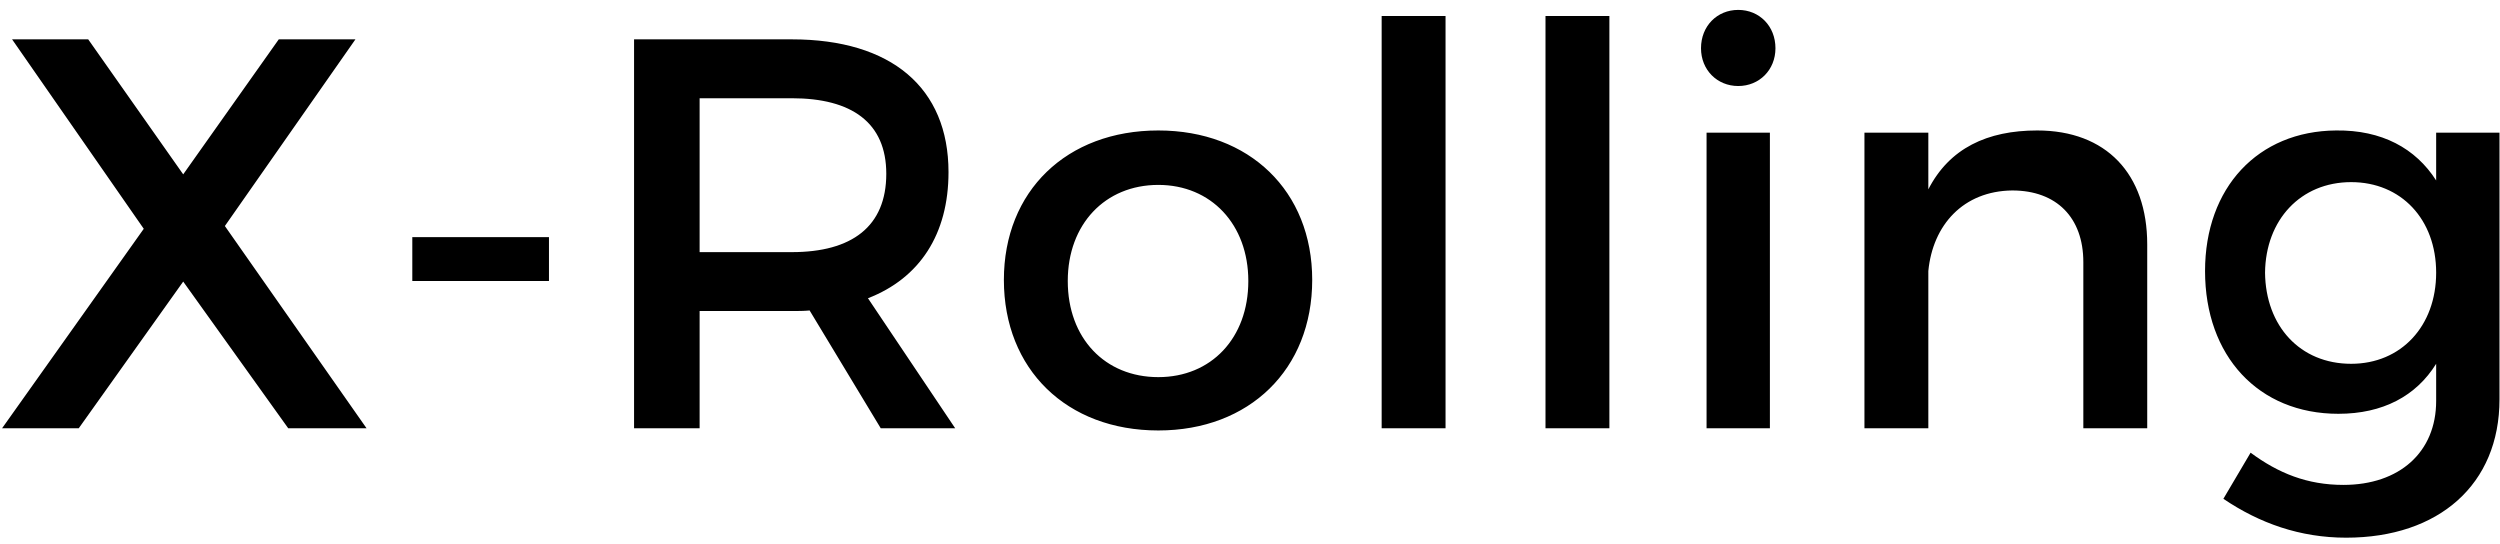 <svg width="216" height="47" viewBox="0 0 216 47" fill="none" xmlns="http://www.w3.org/2000/svg">
<path d="M1.045 3.4H7.621L15.829 15.064L24.085 3.4H30.709L19.429 19.528L31.669 37H24.901L15.829 24.328L6.805 37H0.181L12.421 19.768L1.045 3.4ZM35.623 20.488H47.431V24.28H35.623V20.488ZM82.527 37H76.095L69.951 26.824C69.471 26.872 68.943 26.872 68.415 26.872H60.447V37H54.783V3.4H68.415C77.007 3.4 81.951 7.576 81.951 14.872C81.951 20.248 79.455 24.04 74.991 25.768L82.527 37ZM60.447 21.784H68.415C73.599 21.784 76.575 19.576 76.575 15.016C76.575 10.6 73.599 8.488 68.415 8.488H60.447V21.784ZM100.079 11.272C107.951 11.272 113.375 16.504 113.375 24.184C113.375 31.912 107.951 37.192 100.079 37.192C92.159 37.192 86.735 31.912 86.735 24.184C86.735 16.504 92.159 11.272 100.079 11.272ZM100.079 15.976C95.471 15.976 92.255 19.384 92.255 24.28C92.255 29.224 95.471 32.584 100.079 32.584C104.639 32.584 107.855 29.224 107.855 24.28C107.855 19.384 104.639 15.976 100.079 15.976ZM119.375 1.384H124.895V37H119.375V1.384ZM133.531 1.384H139.051V37H133.531V1.384ZM150.183 0.856C152.007 0.856 153.399 2.248 153.399 4.168C153.399 6.04 152.007 7.432 150.183 7.432C148.359 7.432 146.967 6.04 146.967 4.168C146.967 2.248 148.359 0.856 150.183 0.856ZM147.447 11.464H152.919V37H147.447V11.464ZM176.016 11.272C181.968 11.272 185.52 15.016 185.52 21.112V37H180V22.648C180 18.808 177.696 16.456 173.856 16.456C169.632 16.504 166.992 19.432 166.608 23.416V37H161.088V11.464H166.608V16.36C168.432 12.808 171.696 11.272 176.016 11.272ZM210.484 11.464H215.956V34.504C215.956 41.848 210.724 46.456 202.708 46.456C198.724 46.456 195.22 45.208 192.1 43.096L194.452 39.112C196.852 40.888 199.348 41.896 202.468 41.896C207.316 41.896 210.484 39.064 210.484 34.648V31.432C208.756 34.216 205.876 35.752 202.036 35.752C195.124 35.752 190.516 30.76 190.516 23.416C190.516 16.216 195.076 11.32 201.844 11.272C205.78 11.224 208.708 12.808 210.484 15.592V11.464ZM203.14 31.432C207.46 31.432 210.484 28.168 210.484 23.56C210.484 18.952 207.46 15.736 203.14 15.736C198.772 15.736 195.748 19 195.7 23.56C195.748 28.168 198.724 31.432 203.14 31.432Z" fill="black"/>
</svg>
